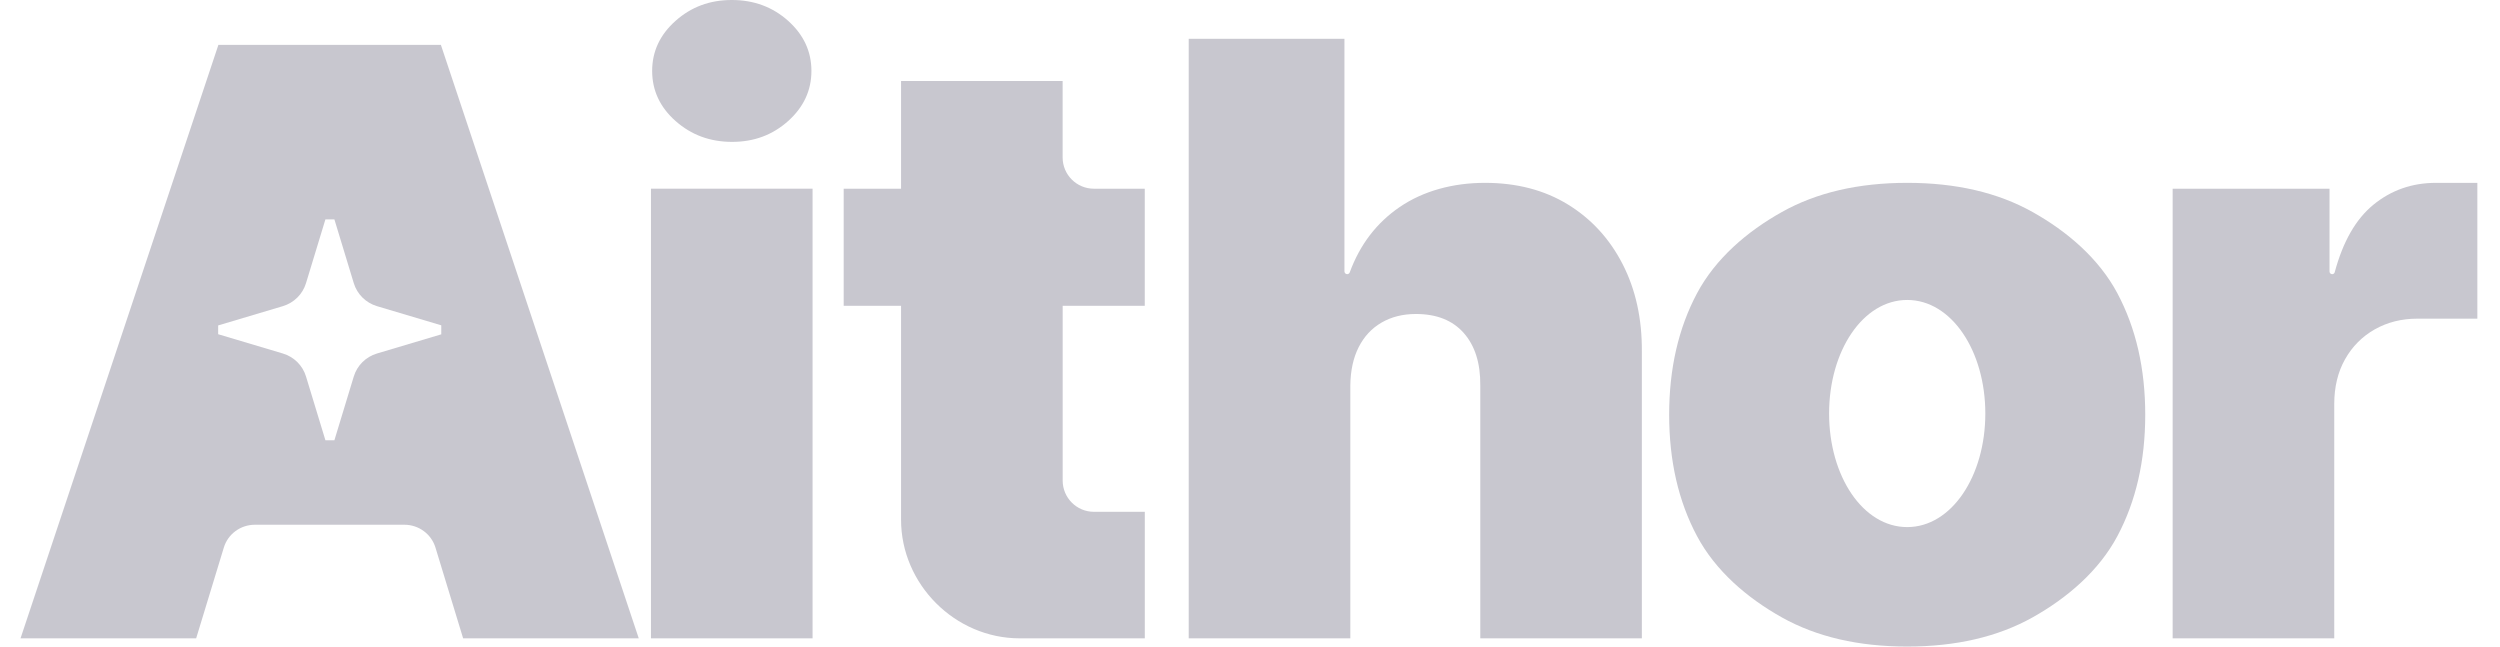<svg width="116" height="30" viewBox="0 0 116 30" fill="none" xmlns="http://www.w3.org/2000/svg">
<g clip-path="url(#clip0_881_7115)">
<path d="M0.953 29.618L10.134 2.081H10.136H20.457L29.638 29.618H21.489L20.205 25.406C20.012 24.777 19.428 24.348 18.764 24.348H11.826C11.163 24.348 10.577 24.777 10.386 25.406L9.102 29.618H0.953ZM16.416 17.467C16.572 16.956 16.976 16.556 17.492 16.402L20.475 15.513V15.095L17.492 14.206C16.976 14.052 16.572 13.652 16.416 13.141L15.516 10.18H15.099L14.198 13.141C14.043 13.652 13.639 14.052 13.123 14.206L10.123 15.1V15.508L13.123 16.402C13.639 16.556 14.043 16.956 14.198 17.467L15.099 20.428H15.516L16.416 17.467Z" fill="#C8C7CF"/>
<path d="M37.703 8.755H30.205V29.619H37.703V8.755Z" fill="#C8C7CF"/>
<path d="M31.348 5.616C32.072 6.26 32.946 6.583 33.969 6.583C34.992 6.583 35.85 6.26 36.57 5.616C37.289 4.971 37.65 4.196 37.65 3.291C37.65 2.387 37.289 1.611 36.57 0.967C35.85 0.322 34.977 0 33.955 0C32.932 0 32.071 0.322 31.346 0.967C30.622 1.611 30.26 2.387 30.26 3.291C30.26 4.196 30.622 4.973 31.346 5.616H31.348Z" fill="#C8C7CF"/>
<path d="M72.752 9.489C71.661 8.819 70.376 8.484 68.901 8.484C67.425 8.484 66.043 8.857 64.949 9.604C63.877 10.334 63.103 11.346 62.629 12.636C62.61 12.688 62.564 12.721 62.51 12.721C62.439 12.721 62.382 12.664 62.382 12.593V1.801H55.156V29.618H62.655V17.882C62.664 17.195 62.792 16.603 63.042 16.11C63.291 15.617 63.644 15.235 64.102 14.969C64.56 14.703 65.091 14.569 65.697 14.569C66.658 14.569 67.398 14.862 67.918 15.451C68.438 16.04 68.695 16.85 68.685 17.882V29.618H76.182V16.308C76.192 14.786 75.895 13.438 75.292 12.26C74.689 11.083 73.843 10.159 72.752 9.489Z" fill="#C8C7CF"/>
<path d="M113.033 8.484C111.919 8.484 110.948 8.824 110.12 9.504C109.309 10.169 108.713 11.211 108.331 12.631C108.317 12.685 108.269 12.722 108.213 12.722C108.145 12.722 108.09 12.666 108.09 12.599V8.756H100.811V29.619H108.309V18.752C108.309 17.956 108.476 17.261 108.812 16.667C109.147 16.074 109.606 15.613 110.19 15.282C110.774 14.952 111.433 14.786 112.167 14.786H114.949V8.484H113.036H113.033Z" fill="#C8C7CF"/>
<path d="M53.117 14.188V8.756H50.756C49.955 8.756 49.306 8.106 49.306 7.306V3.757H41.809V8.756H39.147V14.188H41.809V24.185V24.113C41.809 27.114 44.314 29.619 47.315 29.619H53.119V23.748H50.758C49.957 23.748 49.308 23.098 49.308 22.297V14.19H53.119L53.117 14.188Z" fill="#C8C7CF"/>
<path d="M98.249 13.612C97.389 11.996 95.919 10.737 94.308 9.836C92.697 8.934 90.758 8.484 88.494 8.484C86.23 8.484 84.292 8.934 82.681 9.836C81.069 10.737 79.6 11.996 78.74 13.612C77.88 15.228 77.449 17.104 77.449 19.242C77.449 21.38 77.878 23.256 78.74 24.872C79.6 26.488 81.068 27.747 82.681 28.649C84.292 29.55 86.23 30 88.494 30C90.758 30 92.695 29.55 94.308 28.649C95.919 27.747 97.389 26.488 98.249 24.872C99.109 23.256 99.539 21.38 99.539 19.242C99.539 17.104 99.109 15.228 98.249 13.612ZM88.494 24.457C86.438 24.457 84.87 22.093 84.87 19.188C84.87 16.283 86.438 13.918 88.494 13.918C90.551 13.918 92.119 16.283 92.119 19.188C92.119 22.093 90.551 24.457 88.494 24.457Z" fill="#C8C7CF"/>
</g>
<defs>
<clipPath id="clip0_881_7115">
<rect width="114.231" height="30" fill="white" transform="translate(0.953)"/>
</clipPath>
</defs>
</svg>

